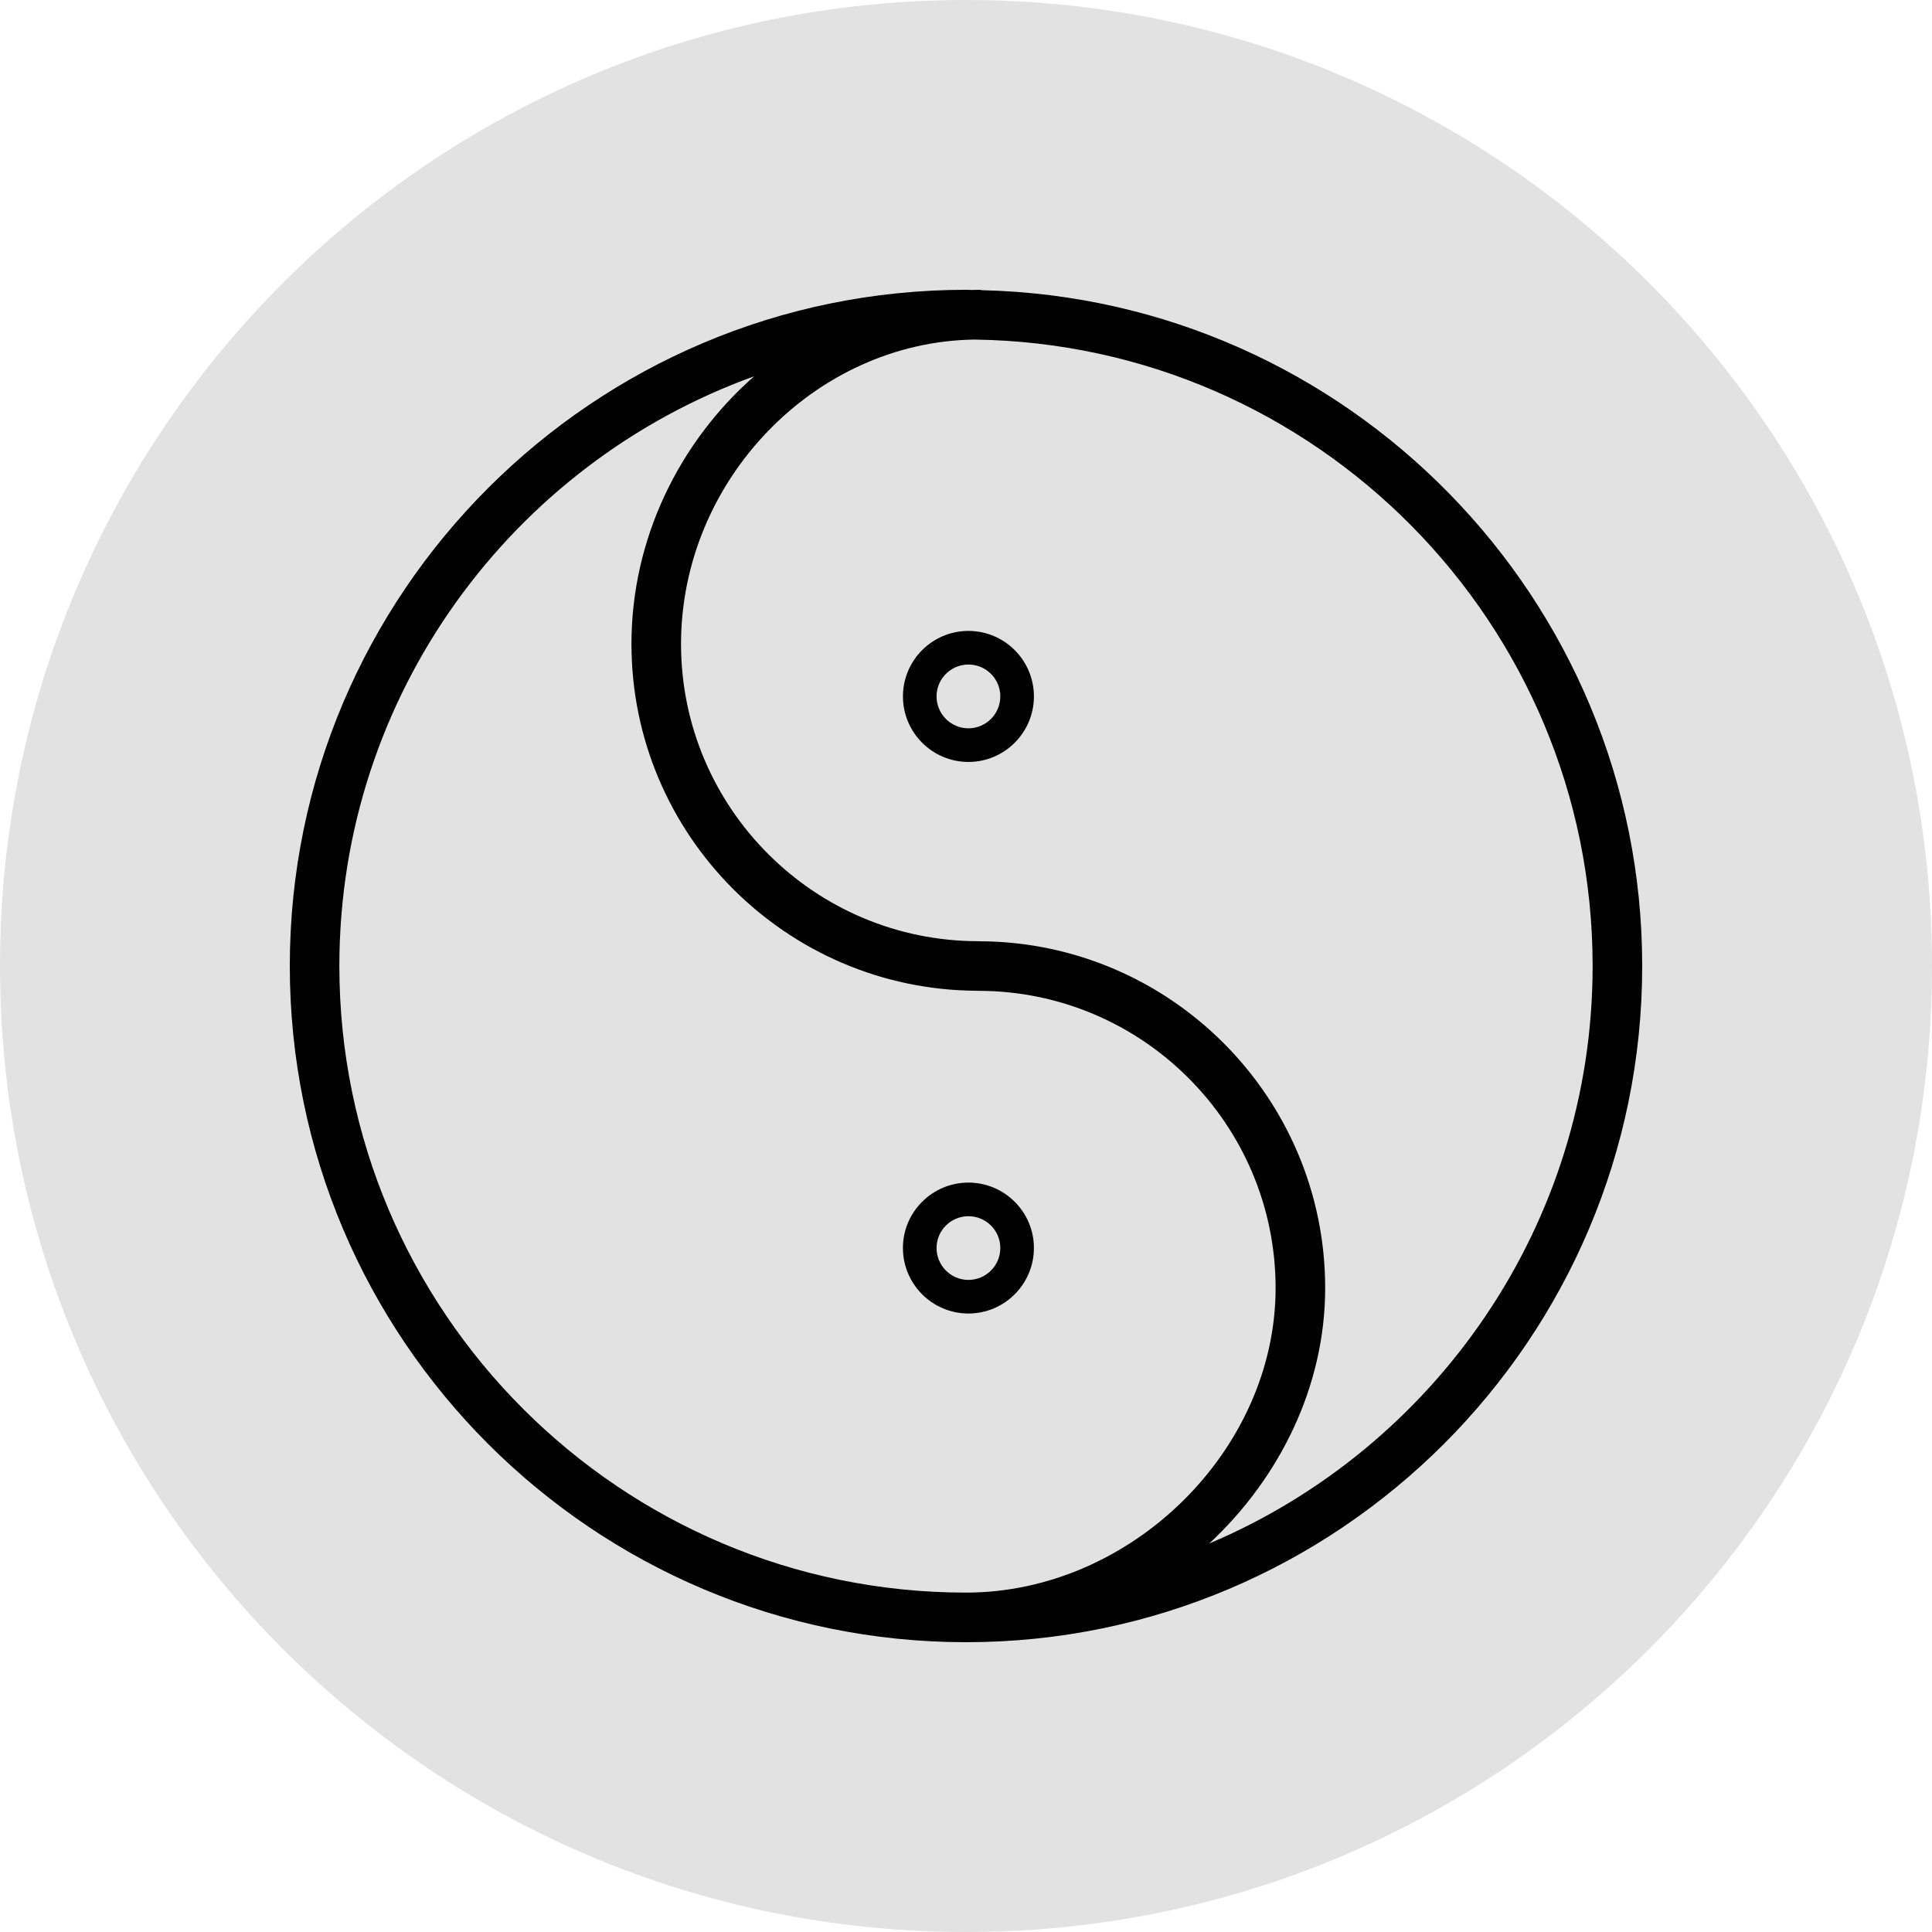 <?xml version="1.0" encoding="UTF-8"?> <svg xmlns="http://www.w3.org/2000/svg" viewBox="0 0 100.00 100.00" data-guides="{&quot;vertical&quot;:[],&quot;horizontal&quot;:[]}"><defs></defs><path color="rgb(51, 51, 51)" fill-rule="evenodd" fill="#e2e2e2" x="0" y="0" width="100" height="100" rx="50" ry="50" id="tSvg15621b970bb" title="Rectangle 3" fill-opacity="1" stroke="none" stroke-opacity="1" d="M0 50C0 22.386 22.386 0 50 0H50C77.614 0 100 22.386 100 50H100C100 77.614 77.614 100 50 100H50C22.386 100 0 77.614 0 50Z" style="transform-origin: 50px 50px;"></path><path fill="#000000" stroke="#000000" fill-opacity="1" stroke-width="0" stroke-opacity="1" color="rgb(51, 51, 51)" fill-rule="evenodd" id="tSvgf8436f586d" title="Path 4" d="M50.849 15.021C50.778 15.008 50.707 15.001 50.636 15C50.533 15 50.43 15.006 50.328 15.009C50.219 15.008 50.111 15 50.002 15C30.702 15 15 30.7 15 49.999C15 69.298 30.702 85 50.002 85C69.3 85 85 69.299 85 49.999C85 30.984 69.756 15.474 50.849 15.021ZM17.565 49.999C17.565 35.964 26.529 23.986 39.03 19.479C35.174 22.871 32.684 27.866 32.684 33.331C32.684 43.194 40.683 51.225 50.535 51.281C50.569 51.283 50.603 51.285 50.637 51.285C59.121 51.285 66.025 58.186 66.025 66.669C66.025 75.067 58.537 82.433 50.002 82.433C32.116 82.434 17.565 67.883 17.565 49.999ZM62.593 79.89C66.239 76.496 68.591 71.747 68.591 66.67C68.591 56.807 60.592 48.776 50.74 48.72C50.706 48.717 50.672 48.716 50.637 48.716C42.153 48.716 35.25 41.815 35.25 33.331C35.25 24.855 42.182 17.693 50.432 17.576C68.117 17.809 82.434 32.259 82.434 49.999C82.434 63.42 74.24 74.964 62.593 79.89Z" style=""></path><path fill="#000000" stroke="#000000" fill-opacity="1" stroke-width="0" stroke-opacity="1" color="rgb(51, 51, 51)" fill-rule="evenodd" id="tSvgc3efef09d0" title="Path 5" d="M53.515 64.595C53.515 62.729 51.995 61.211 50.125 61.211C48.256 61.211 46.735 62.729 46.735 64.595C46.735 66.466 48.256 67.987 50.125 67.987C51.995 67.987 53.515 66.466 53.515 64.595ZM48.476 64.595C48.476 63.689 49.216 62.951 50.126 62.951C51.036 62.951 51.776 63.689 51.776 64.595C51.776 65.506 51.036 66.248 50.126 66.248C49.216 66.248 48.476 65.506 48.476 64.595ZM50.126 32.656C48.255 32.658 46.738 34.174 46.736 36.045C46.736 37.916 48.257 39.438 50.126 39.438C51.995 39.438 53.516 37.916 53.516 36.045C53.513 34.174 51.997 32.658 50.126 32.656ZM50.126 37.698C49.214 37.696 48.476 36.957 48.476 36.045C48.476 35.136 49.216 34.396 50.126 34.396C51.036 34.396 51.776 35.136 51.776 36.045C51.775 36.956 51.037 37.695 50.126 37.698Z"></path></svg> 